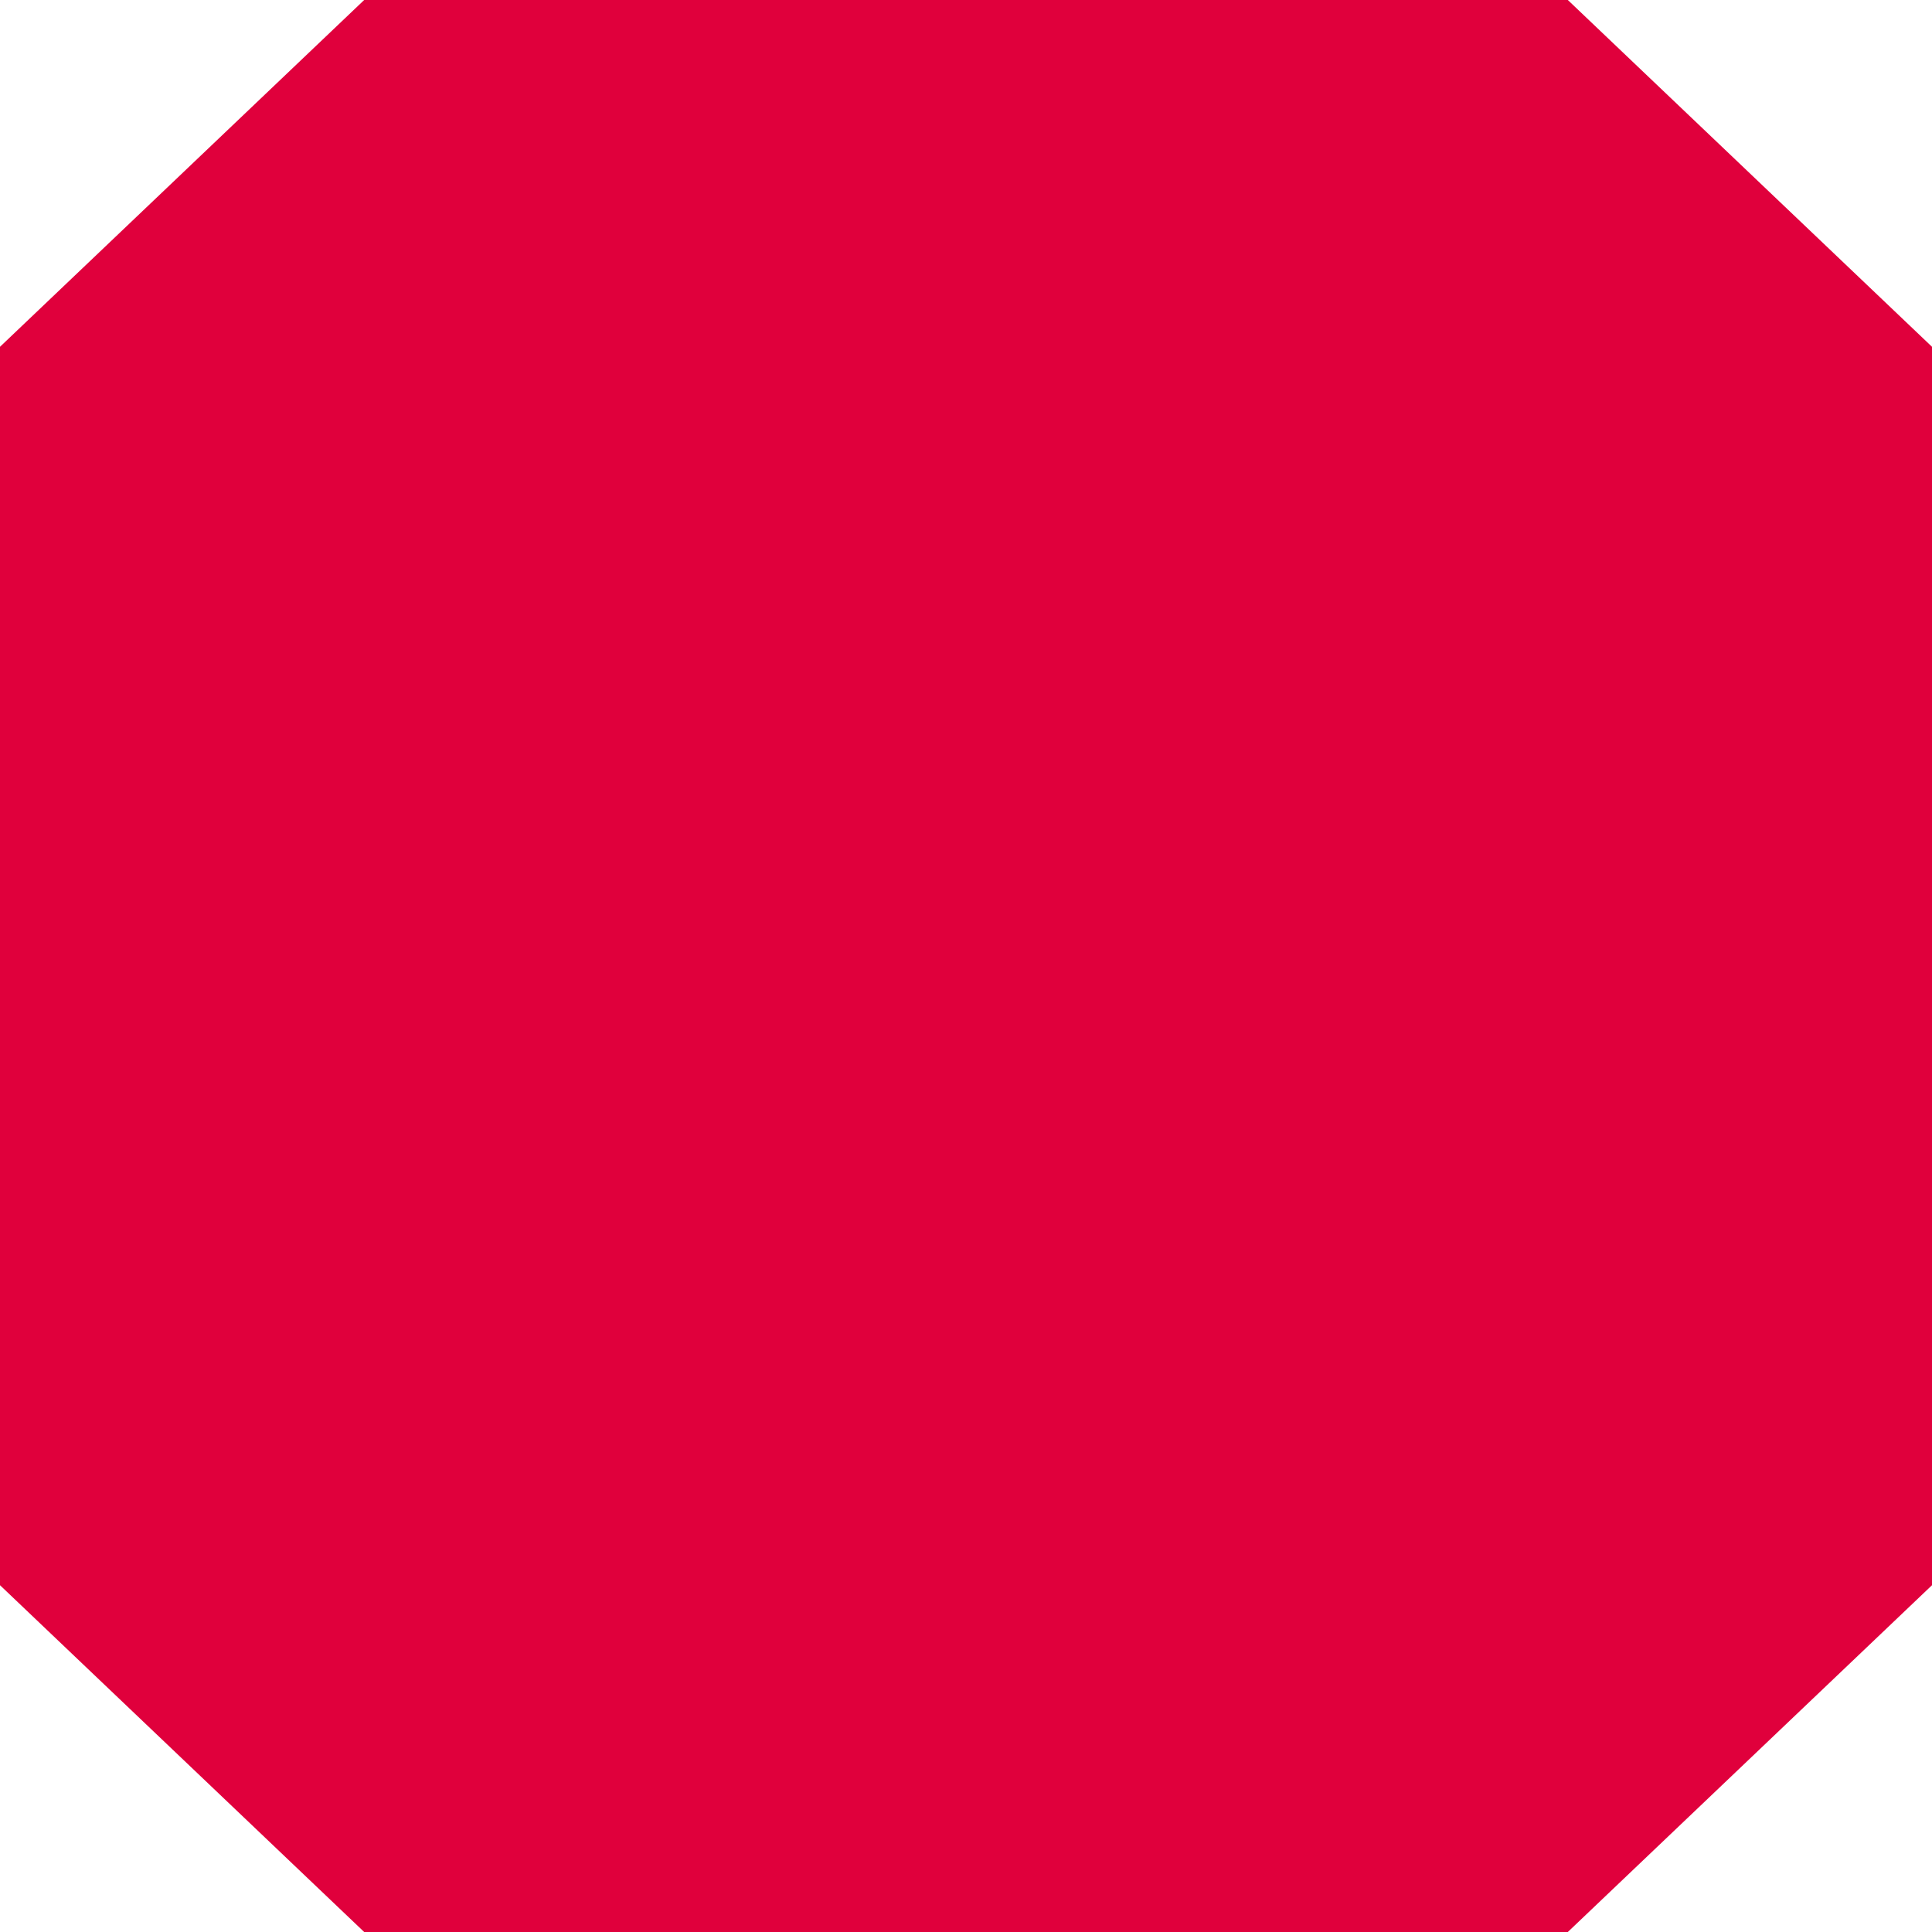 <?xml version="1.0" encoding="UTF-8"?> <svg xmlns="http://www.w3.org/2000/svg" width="16" height="16" viewBox="0 0 16 16" fill="none"> <path d="M12.984 0L16 2.872V13.128L12.984 16H3.016L0 13.128V2.872L3.016 0H12.984Z" fill="#E0003C"></path> </svg> 